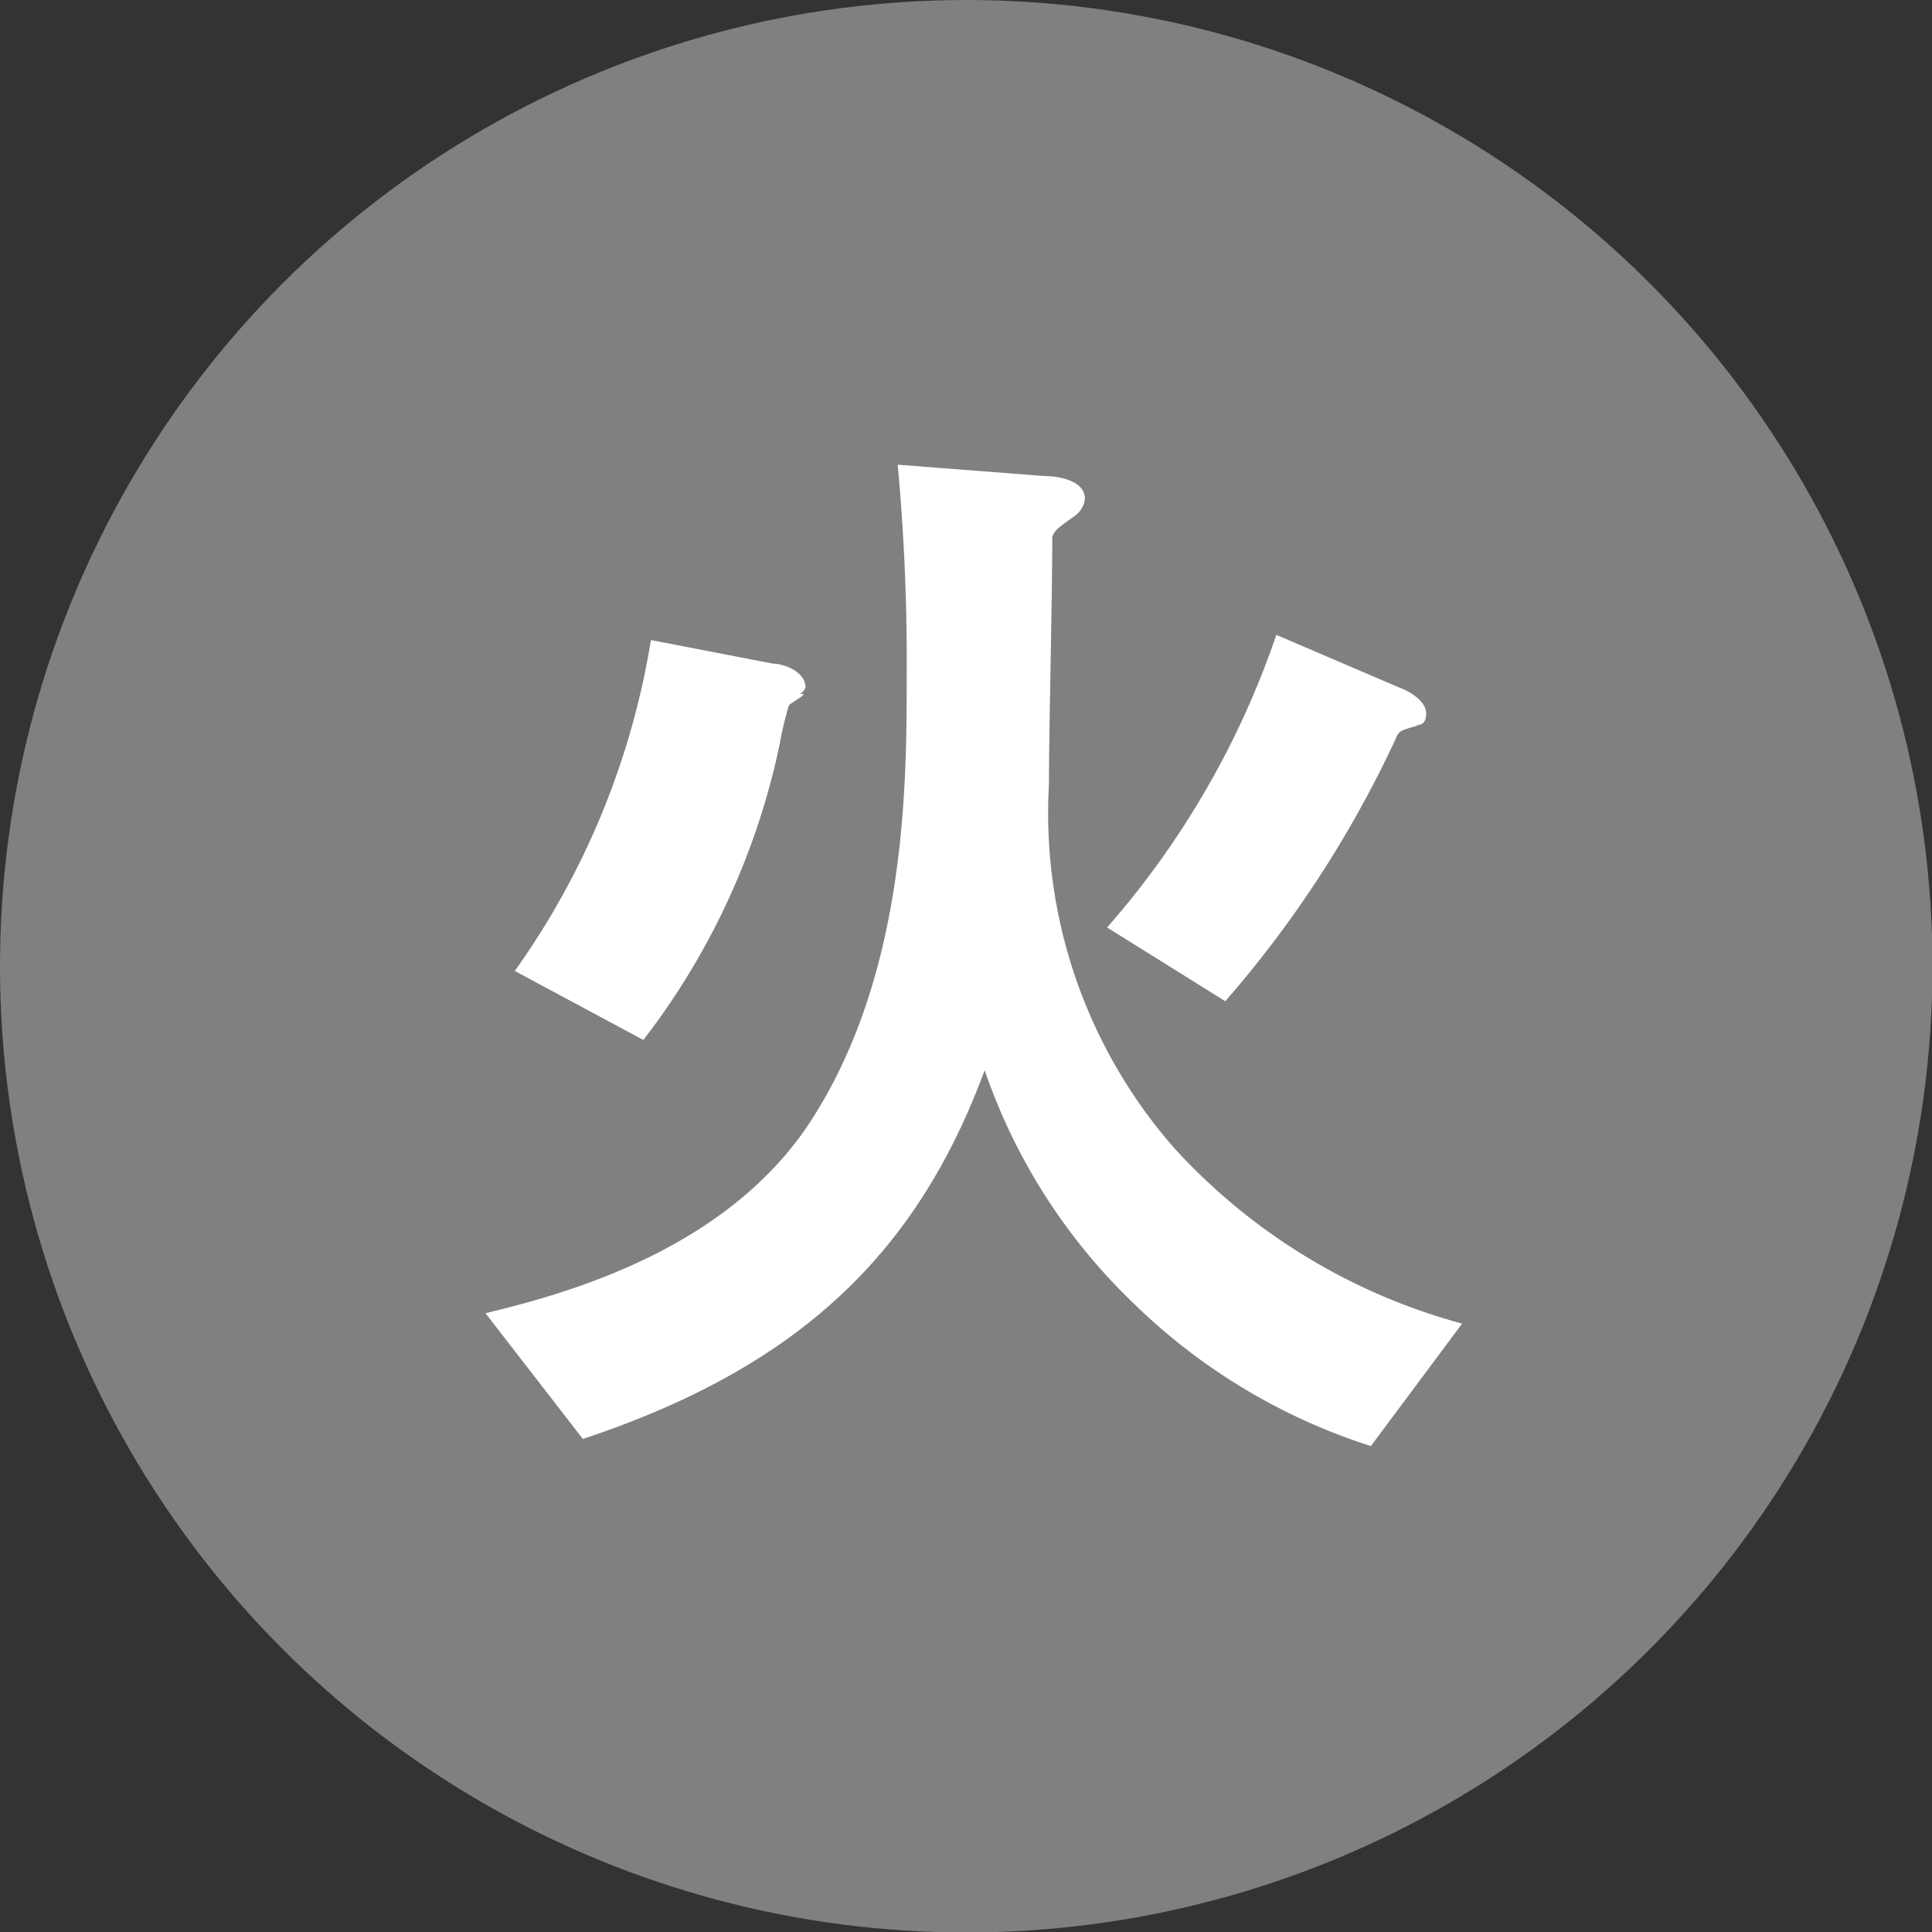 <svg xmlns="http://www.w3.org/2000/svg" viewBox="0 0 40.87 40.87"><rect x="0" y="0" width="40.87" height="40.87" fill="#333333" stroke="none"/><defs><style>.cls-1{fill:gray;}.cls-2{fill:#fff;}</style></defs><g id="レイヤー_2" data-name="レイヤー 2"><g id="本体"><circle class="cls-1" cx="20.44" cy="20.44" r="20.44"/><path class="cls-2" d="M29,30.59a12.68,12.68,0,0,1-5-3,12.39,12.39,0,0,1-3.17-4.95c-1.42,3.84-3.89,6.27-8.5,7.8l-2.06-2.66c1.7-.41,5.14-1.34,6.91-4.11,2-3.12,2-7.12,2-9.33a45.09,45.09,0,0,0-.19-4.51l3.1.24c.29,0,.86.09.86.48a.51.51,0,0,1-.21.36c-.39.28-.43.31-.48.45,0,1.37-.07,4-.07,5.23a10.74,10.74,0,0,0,2.68,7.73A12.74,12.74,0,0,0,30.93,28Zm-12-15.91c0,.05-.27.19-.31.24a6.88,6.88,0,0,0-.2.84A15.43,15.43,0,0,1,13.61,22l-2.72-1.46a16.65,16.65,0,0,0,2.88-7l2.59.5c.22,0,.68.17.68.5A.24.24,0,0,1,16.92,14.68Zm13,.67c-.39.1-.41.12-.48.29a23.53,23.53,0,0,1-3.6,5.54l-2.5-1.56A18.37,18.37,0,0,0,27,13.43l2.59,1.11c.2.07.58.28.58.55S30,15.33,29.93,15.35Z"/></g></g></svg>